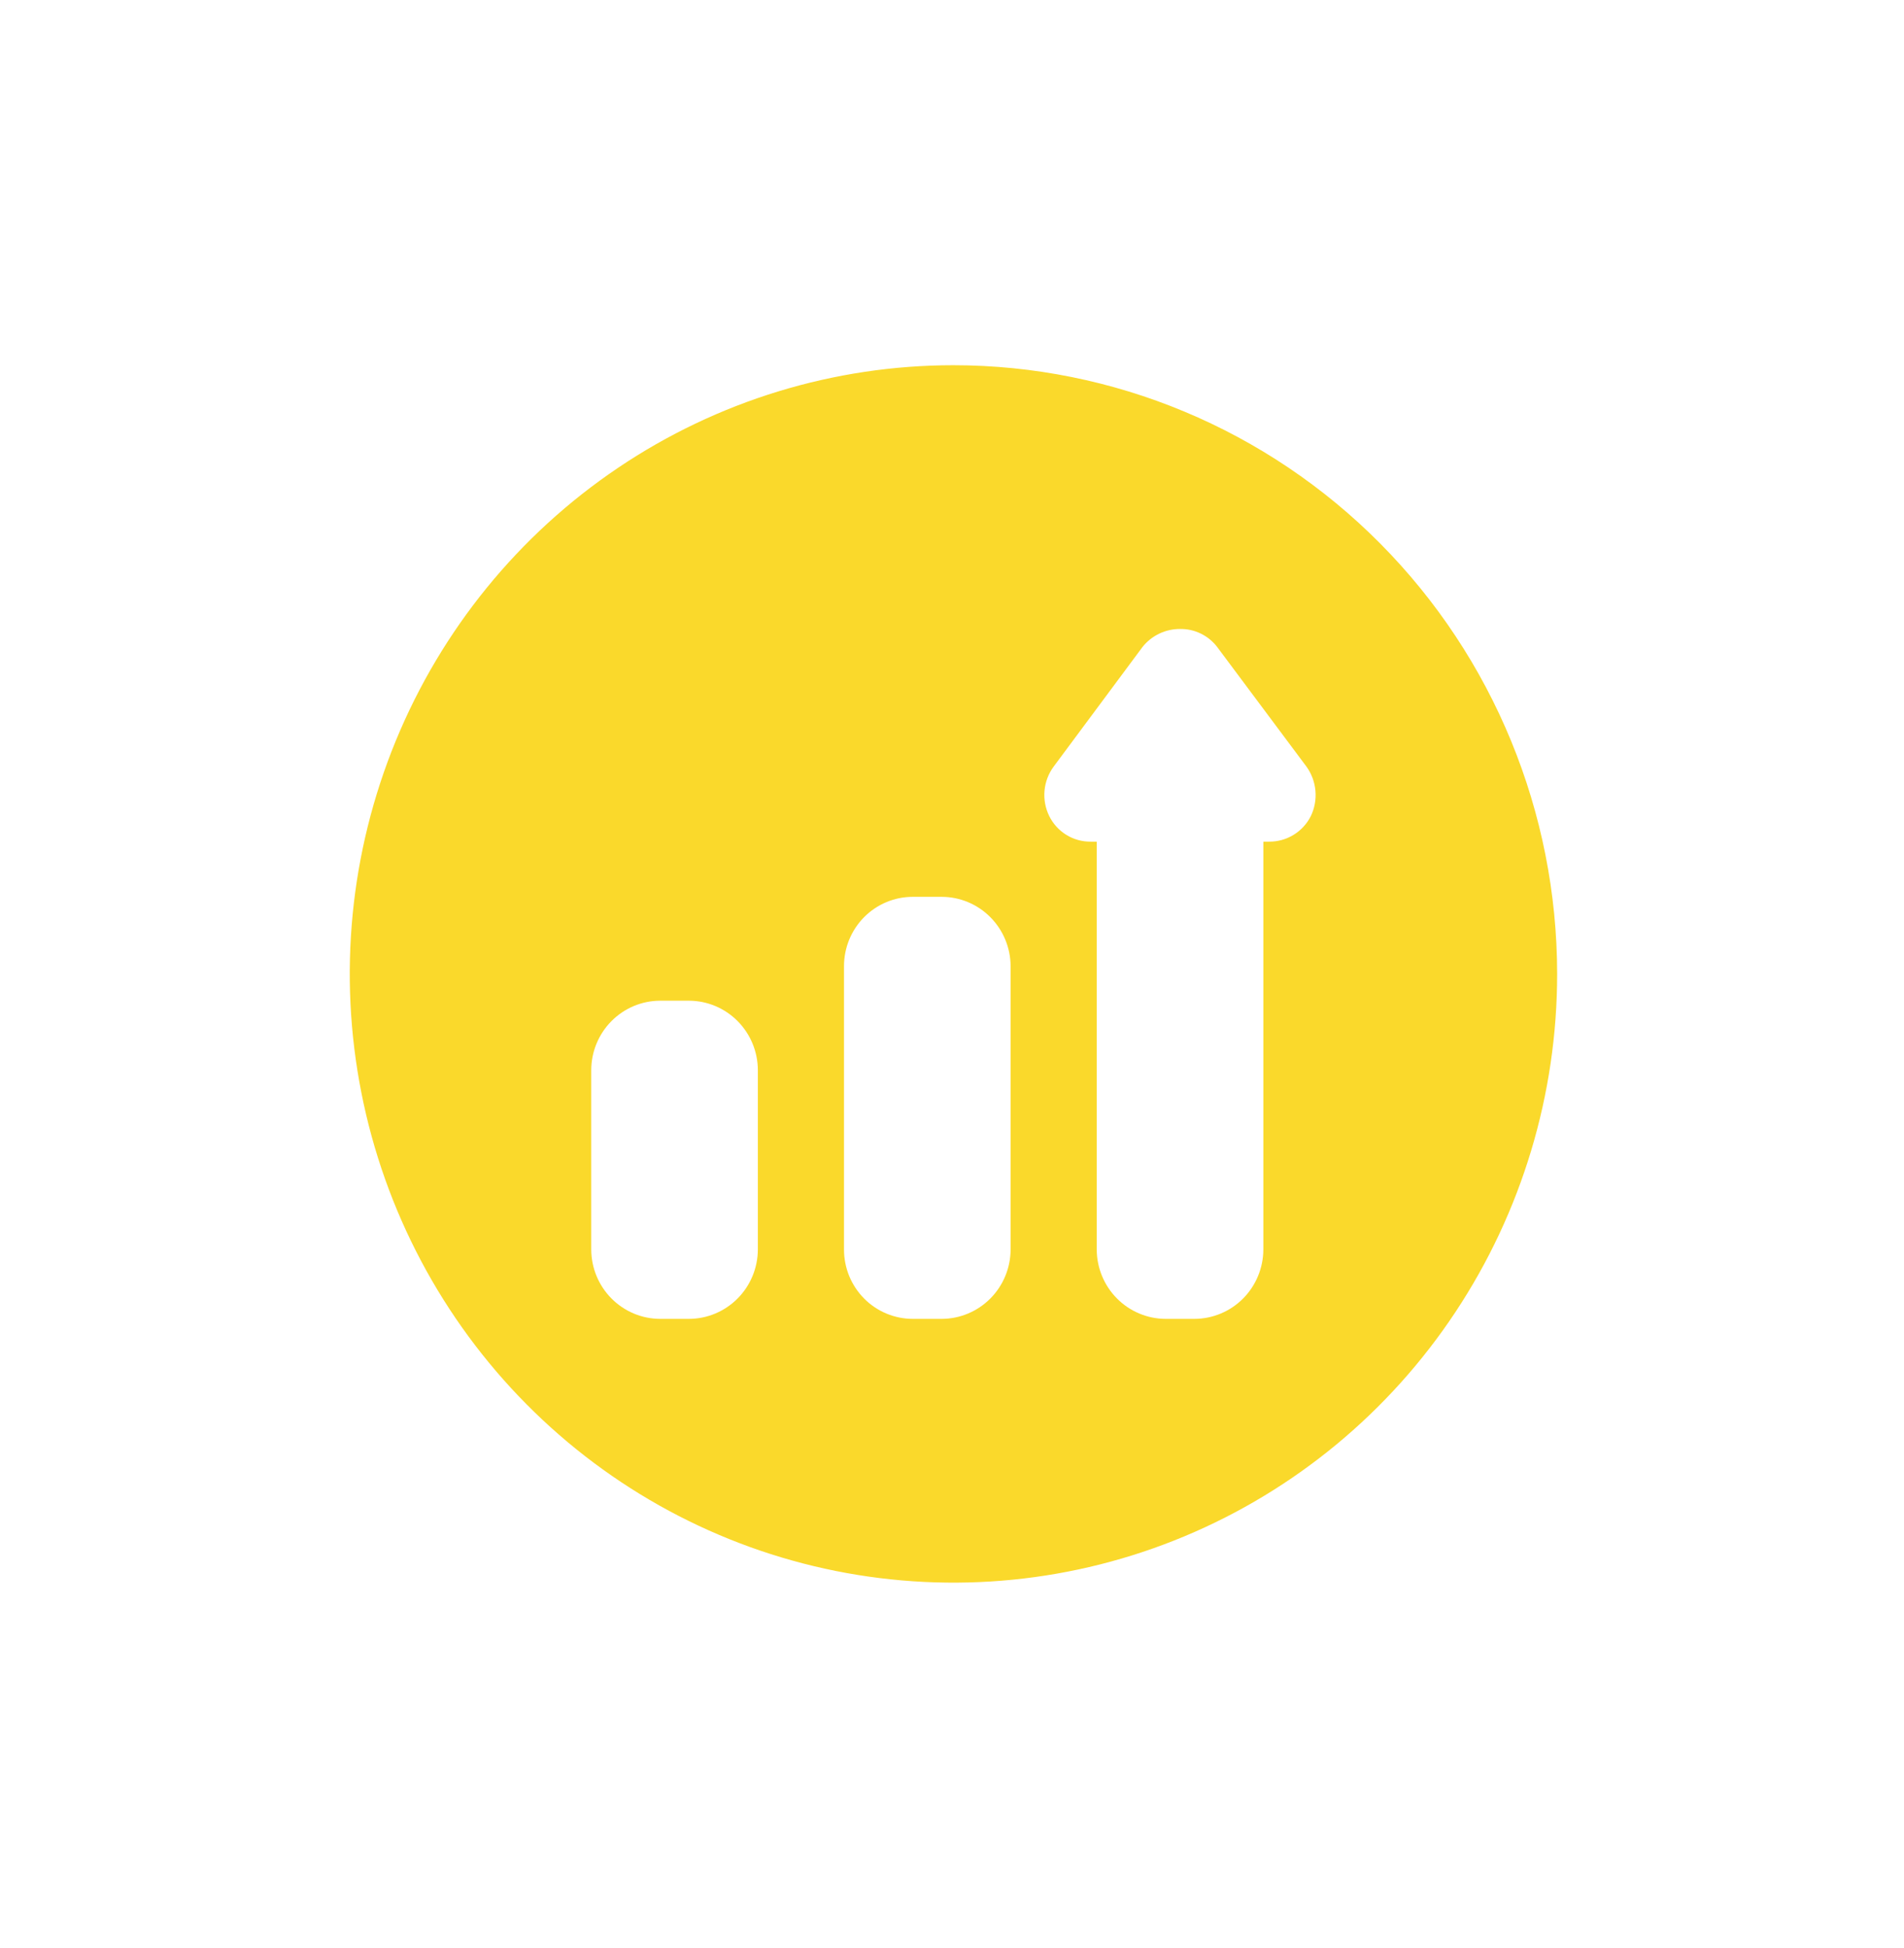 <svg width="88" height="90" viewBox="0 0 88 90" fill="none" xmlns="http://www.w3.org/2000/svg">
<g filter="url(#filter0_d_22663_196520)">
<path d="M44.067 16.875C38.549 16.875 33.154 18.524 28.566 21.615C23.977 24.705 20.401 29.098 18.289 34.237C16.178 39.376 15.625 45.031 16.702 50.487C17.778 55.943 20.436 60.954 24.338 64.887C28.24 68.821 33.212 71.499 38.624 72.585C44.036 73.67 49.647 73.113 54.745 70.984C59.843 68.855 64.201 65.251 67.267 60.625C70.333 56 71.969 50.563 71.969 45C71.966 37.542 69.026 30.39 63.794 25.116C58.562 19.842 51.467 16.878 44.067 16.875ZM35.027 57.731C35.024 58.581 34.688 59.395 34.092 59.995C33.496 60.596 32.689 60.935 31.846 60.938H30.507C29.664 60.935 28.857 60.596 28.261 59.995C27.665 59.395 27.329 58.581 27.326 57.731V49.444C27.329 48.594 27.665 47.78 28.261 47.18C28.857 46.579 29.664 46.24 30.507 46.237H31.846C32.689 46.24 33.496 46.579 34.092 47.18C34.688 47.78 35.024 48.594 35.027 49.444V57.731ZM46.709 57.731C46.706 58.581 46.37 59.395 45.774 59.995C45.178 60.596 44.371 60.935 43.528 60.938H42.189C41.771 60.938 41.357 60.855 40.971 60.694C40.585 60.533 40.234 60.297 39.939 59.999C39.644 59.701 39.409 59.347 39.249 58.959C39.09 58.569 39.008 58.152 39.008 57.731V44.644C39.008 44.223 39.09 43.806 39.249 43.416C39.409 43.028 39.644 42.674 39.939 42.376C40.234 42.078 40.585 41.842 40.971 41.681C41.357 41.52 41.771 41.437 42.189 41.438H43.528C44.371 41.44 45.178 41.779 45.774 42.38C46.37 42.98 46.706 43.794 46.709 44.644V57.731ZM60.585 37.706C60.404 38.066 60.127 38.367 59.785 38.575C59.443 38.784 59.05 38.892 58.651 38.888H58.39V57.731C58.387 58.581 58.051 59.395 57.456 59.995C56.86 60.596 56.052 60.935 55.209 60.938H53.87C53.027 60.935 52.22 60.596 51.624 59.995C51.028 59.395 50.692 58.581 50.689 57.731V38.888H50.41C50.013 38.892 49.623 38.784 49.284 38.575C48.945 38.366 48.671 38.065 48.494 37.706C48.315 37.343 48.24 36.937 48.276 36.533C48.312 36.13 48.459 35.744 48.699 35.419L52.81 29.887C53.018 29.628 53.282 29.419 53.581 29.276C53.881 29.133 54.209 29.06 54.54 29.062C54.869 29.056 55.195 29.128 55.492 29.271C55.789 29.414 56.049 29.625 56.251 29.887L60.381 35.419C60.617 35.746 60.761 36.131 60.797 36.534C60.833 36.937 60.76 37.342 60.585 37.706Z" fill="#FAD92B"/>
</g>
<defs>
<filter id="filter0_d_22663_196520" x="0.166" y="0.875" width="87.803" height="88.25" filterUnits="userSpaceOnUse" color-interpolation-filters="sRGB">
<feFlood flood-opacity="0" result="BackgroundImageFix"/>
<feColorMatrix in="SourceAlpha" type="matrix" values="0 0 0 0 0 0 0 0 0 0 0 0 0 0 0 0 0 0 127 0" result="hardAlpha"/>
<feOffset/>
<feGaussianBlur stdDeviation="8"/>
<feComposite in2="hardAlpha" operator="out"/>
<feColorMatrix type="matrix" values="0 0 0 0 0.98 0 0 0 0 0.851 0 0 0 0 0.169 0 0 0 1 0"/>
<feBlend mode="normal" in2="BackgroundImageFix" result="effect1_dropShadow_22663_196520"/>
<feBlend mode="normal" in="SourceGraphic" in2="effect1_dropShadow_22663_196520" result="shape"/>
</filter>
</defs>
</svg>
